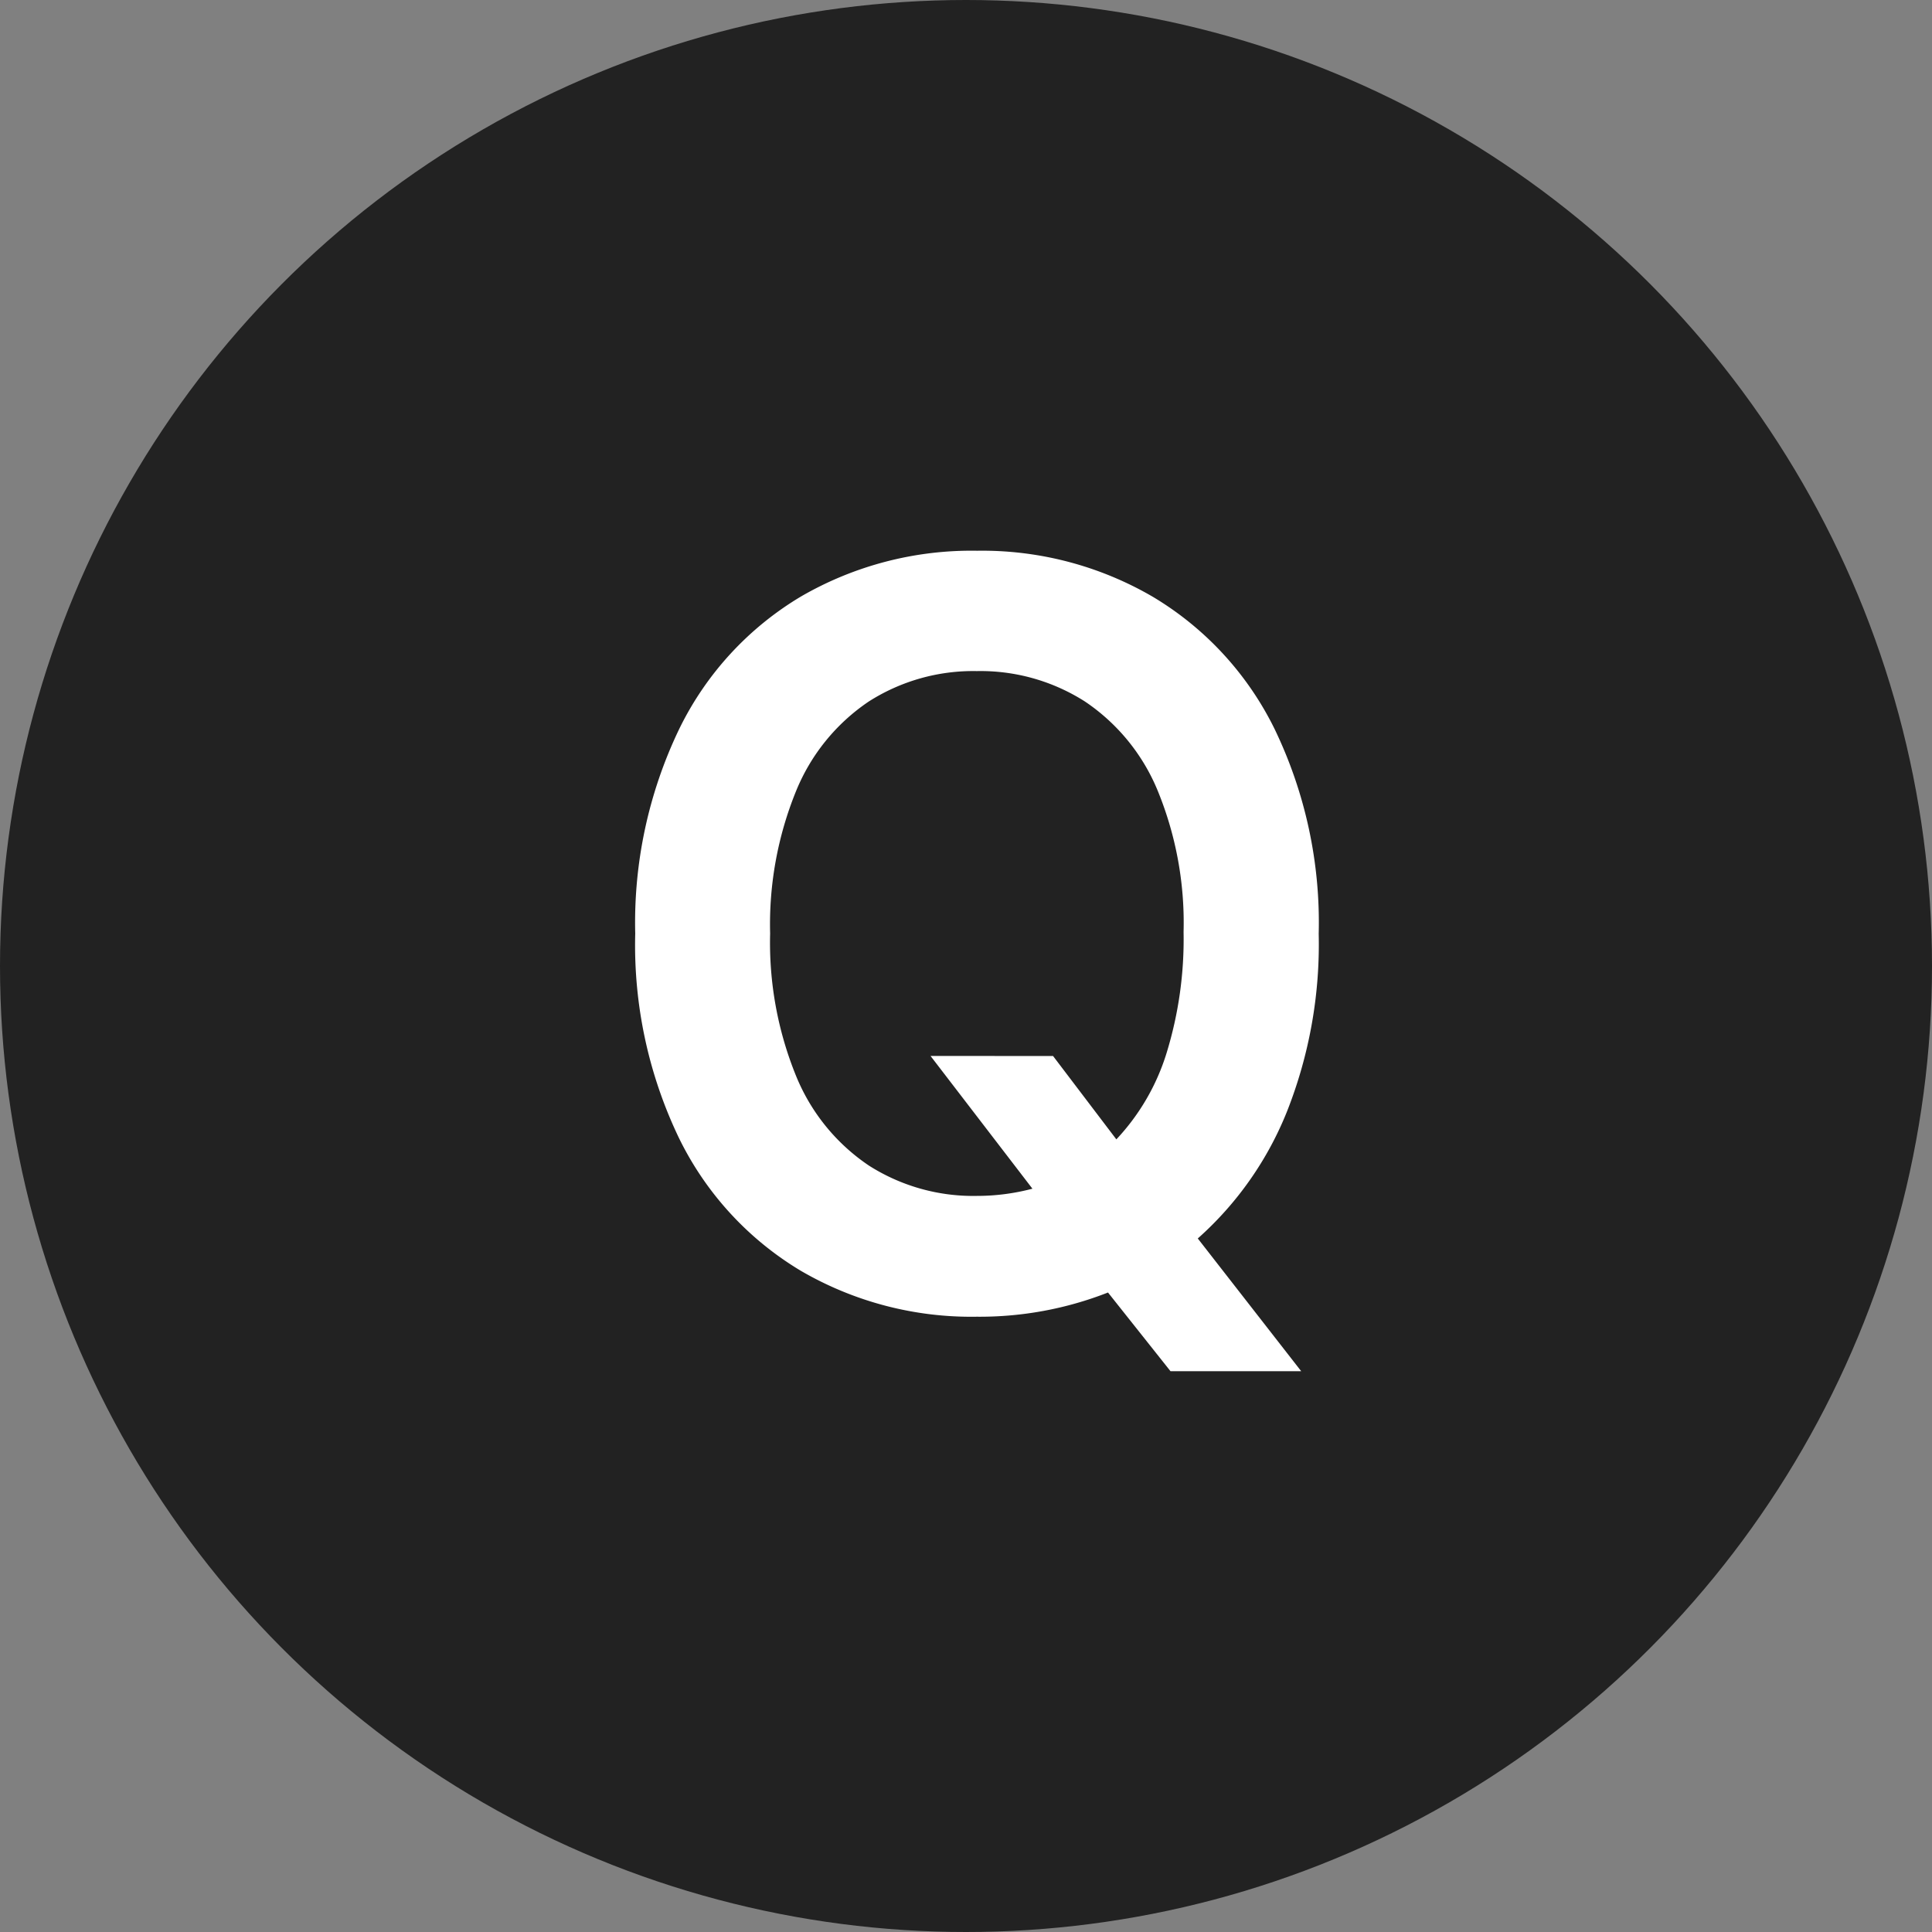 <svg xmlns="http://www.w3.org/2000/svg" width="34" height="34" viewBox="0 0 34 34">
  <rect x="0" y="0" width="34" height="34" fill="#808080" stroke="none"/>
  <g id="faq_q" transform="translate(-562.192 -146.192)">
    <circle id="타원_25" data-name="타원 25" cx="17" cy="17" r="17" transform="translate(562.192 146.192)" fill="#222"/>
    <path id="패스_39215" data-name="패스 39215" d="M-8.233-25.514l1.114,1.467a3.89,3.89,0,0,0,.883-1.517,6.808,6.808,0,0,0,.3-2.133,6.126,6.126,0,0,0-.457-2.49,3.488,3.488,0,0,0-1.281-1.567,3.417,3.417,0,0,0-1.9-.534,3.417,3.417,0,0,0-1.9.534,3.482,3.482,0,0,0-1.281,1.576,6.217,6.217,0,0,0-.457,2.508,6.217,6.217,0,0,0,.457,2.508,3.482,3.482,0,0,0,1.281,1.576,3.417,3.417,0,0,0,1.9.534,3.813,3.813,0,0,0,.978-.127l-1.793-2.336Zm-7.353-2.155a7.861,7.861,0,0,1,.774-3.6A5.538,5.538,0,0,1-12.67-33.6a5.983,5.983,0,0,1,3.1-.806,5.964,5.964,0,0,1,3.092.81,5.565,5.565,0,0,1,2.146,2.332,7.833,7.833,0,0,1,.774,3.6,8,8,0,0,1-.552,3.111,5.94,5.94,0,0,1-1.576,2.25l1.82,2.336h-2.3l-1.1-1.385a6.183,6.183,0,0,1-2.309.426,5.958,5.958,0,0,1-3.1-.81,5.568,5.568,0,0,1-2.142-2.336A7.84,7.84,0,0,1-15.586-27.669Z" transform="translate(588.957 190.29)" fill="#fff"/>
  </g>
</svg>
